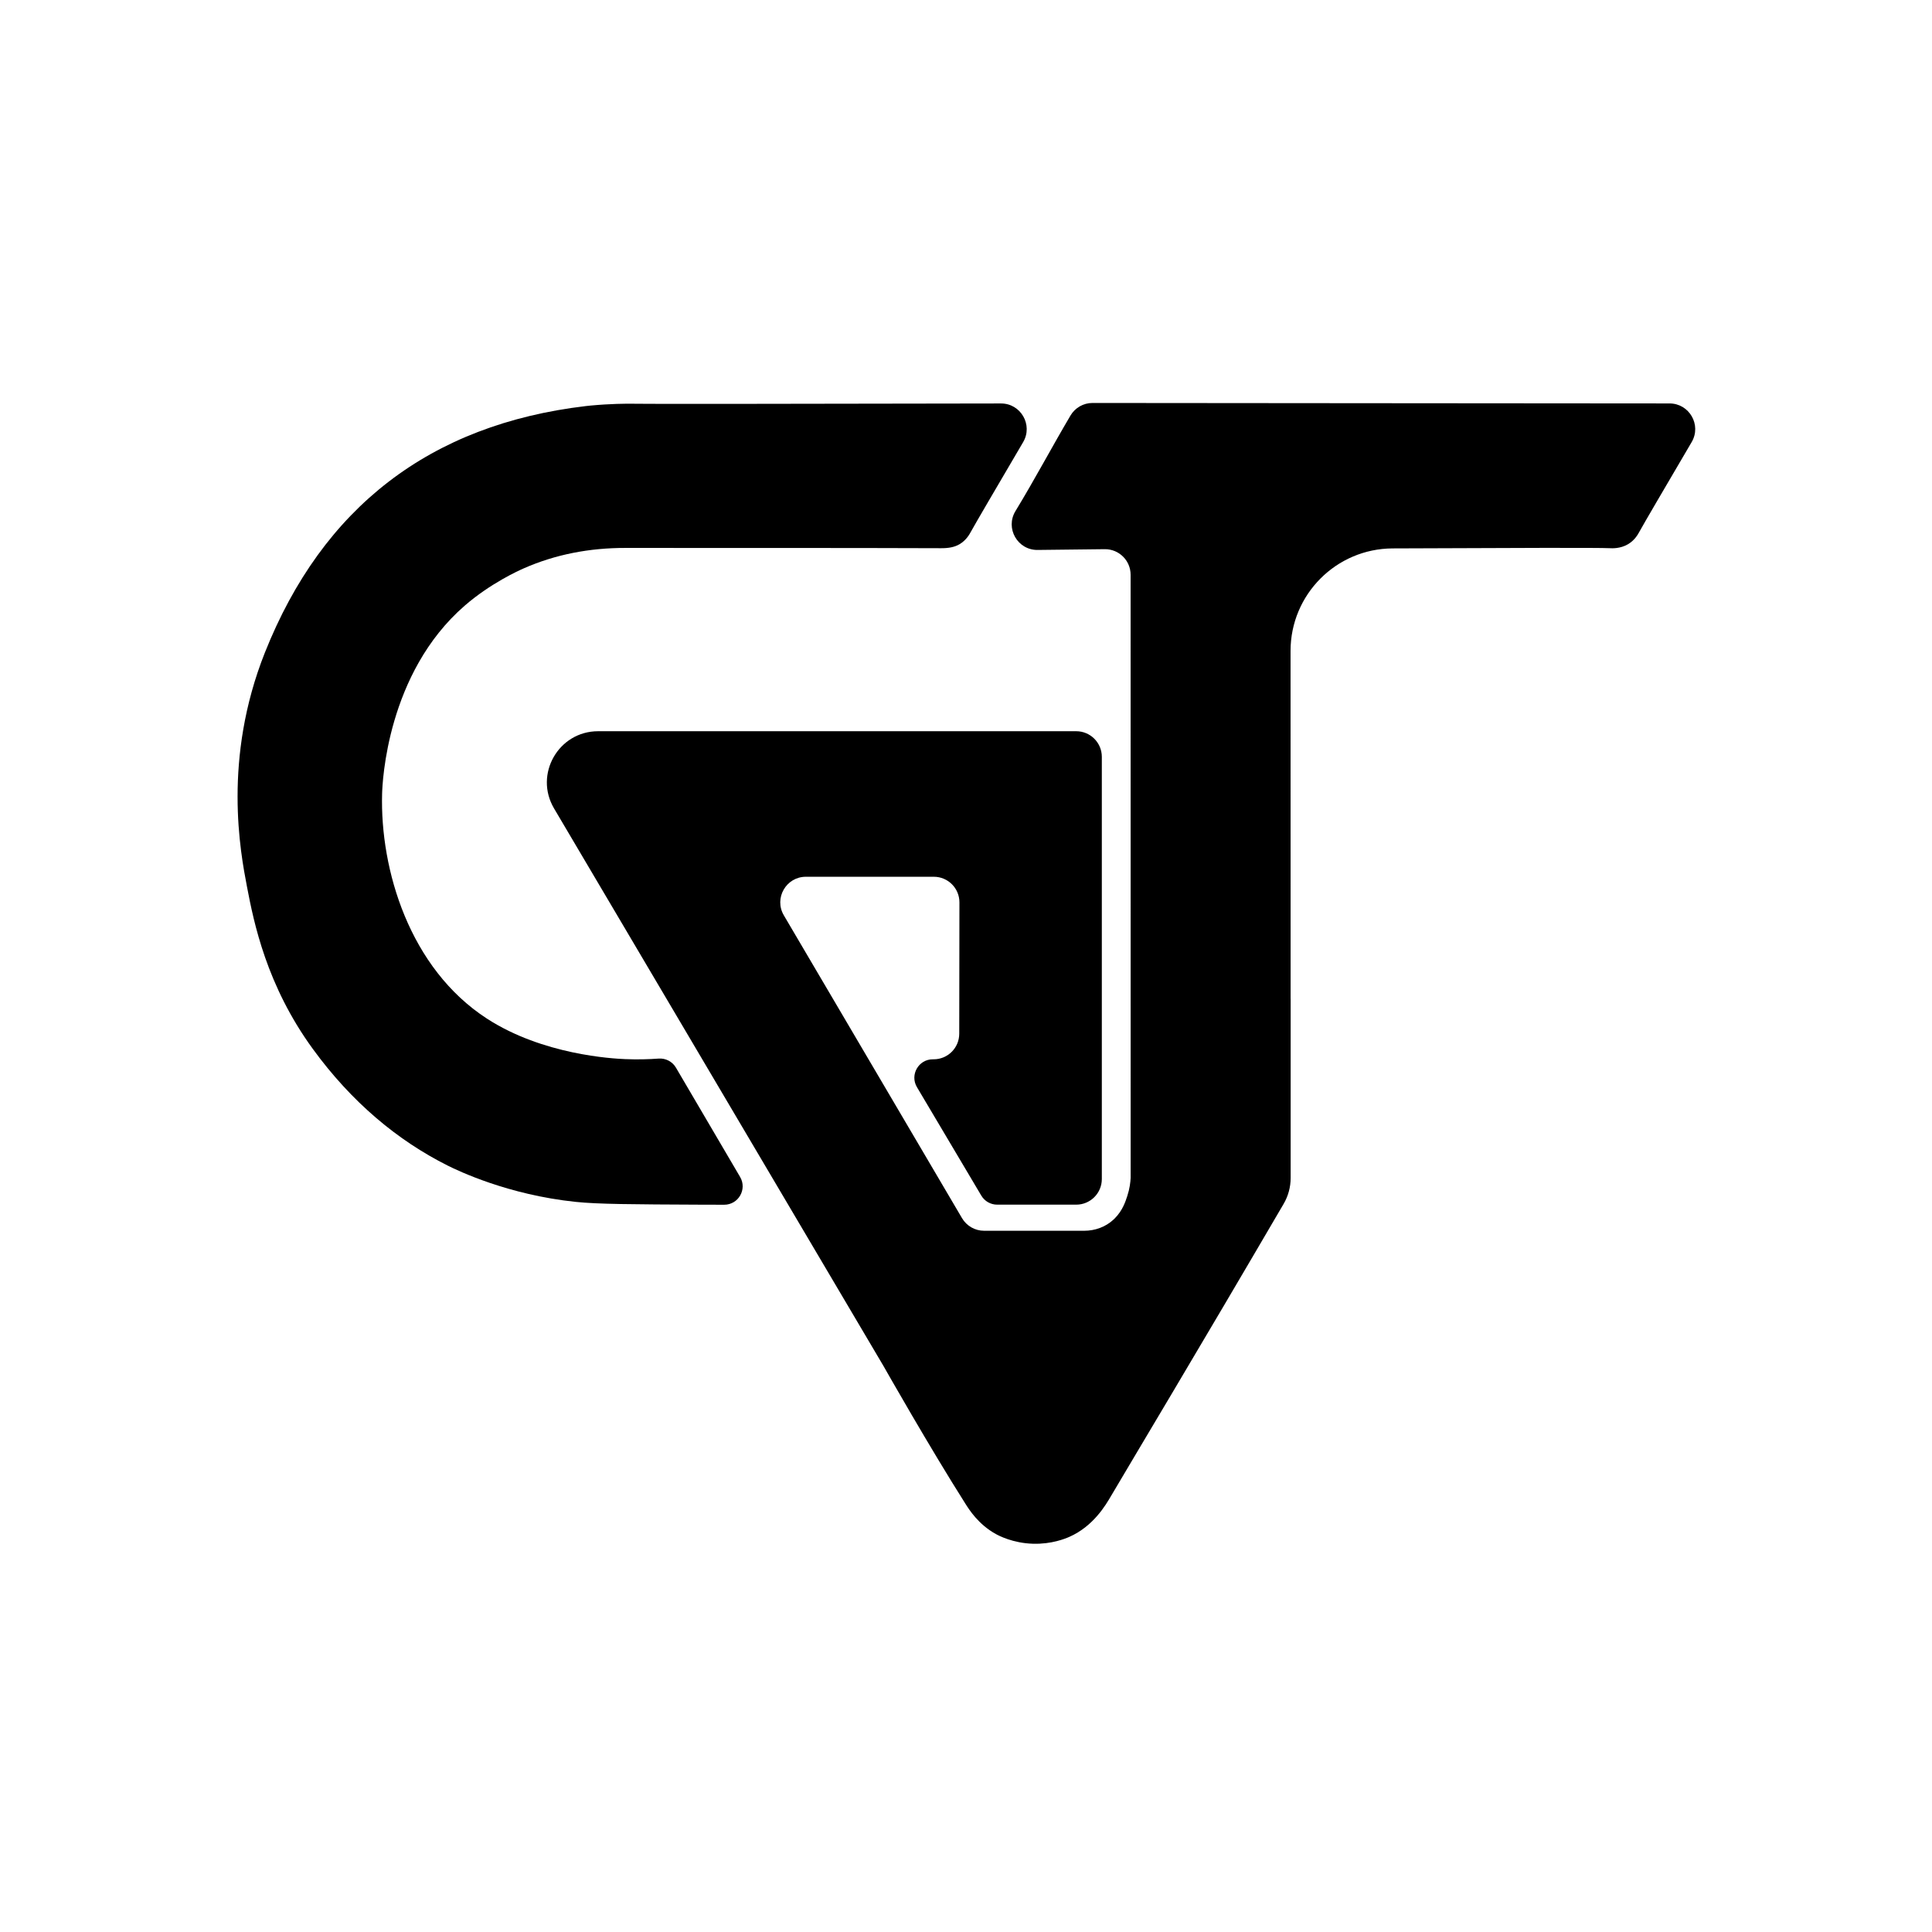 <svg xmlns="http://www.w3.org/2000/svg" id="Layer_1" viewBox="0 0 1328 1268" width="44" height="44" class="ml-2 text-heading dark:text-dark-heading"><g id="gt_2"><path class="cls-1" fill="currentColor" d="M464.62,703.86c-2.45-4.18-7.08-6.58-11.91-6.22-6.46.48-14.22.73-22.95.37-8.71-.36-56.63-2.93-95.04-27.83-53.2-34.48-73.55-102.32-72.07-154.67.22-7.87,3.4-82.9,56.78-129.19,17.85-15.48,37.13-24.12,40.62-25.66,21.6-9.51,45.05-14.08,70.1-14.03,72.25.12,144.51-.1,216.76.19,5.1.02,9.19-.7,12.66-2.75,4.63-2.74,6.84-6.85,7.65-8.33,3.83-6.93,17.14-29.6,36.07-61.86,6.9-11.77-1.61-26.58-15.25-26.55-168.79.33-241.84.36-250.96.2-.18,0-.99-.02-2.11-.03-4.84-.05-15.37,0-29.02,1.27-1.13.1-2.19.22-3.28.35-107.11,12.65-180.88,69.6-220.59,169.44-29.11,73.18-16.85,137.2-12.31,160.94,4.7,24.61,13.42,67.76,45.19,111.4,26.69,36.67,58.25,62.96,92.68,80.24,7.1,3.57,41.55,20.14,88.02,24.99,15.33,1.6,38.81,1.71,85.77,1.93,5.85.03,11.33.04,16.36.04,9.81,0,15.9-10.64,10.94-19.1-14.7-25.04-29.4-50.09-44.1-75.13Z"></path><path class="cls-1" fill="currentColor" d="M1147.59,247.31c-.89,0-1.78,0-2.67,0-130.63-.02-263.25-.28-393.98-.32-6.21,0-11.95,3.28-15.11,8.62-12.9,21.86-24.55,43.87-37.83,65.69-7.18,11.8,1.43,26.88,15.23,26.72l46.13-.53c9.79-.11,17.79,7.79,17.79,17.59l.03,414.5c-.15,3.01-.65,7.42-2.29,12.46-1.33,4.07-3.26,10-8.58,15.39-.34.34-.67.67-1.02.98-5.42,5-12.65,7.58-20.02,7.58h-68.84c-6.23,0-12-3.3-15.16-8.67-40.83-69.38-81.66-138.77-122.48-208.15-6.9-11.73,1.55-26.51,15.16-26.51h87.95c9.73,0,17.6,7.89,17.59,17.62-.04,30.1-.09,60.19-.13,90.29-.01,9.74-7.95,17.62-17.69,17.56h-.4c-9.86-.06-16.01,10.67-10.98,19.15l44.24,74.55c2.28,3.85,6.43,6.21,10.9,6.21h54.35c9.71,0,17.59-7.88,17.59-17.59v-290.24c0-9.71-7.88-17.59-17.59-17.59h-328.64c-27.24,0-44.15,29.62-30.29,53.08,75.49,127.76,150.97,255.52,226.46,383.28,1.53,2.69,31.68,55.83,56.13,94.38,2.76,4.36,9.02,14.42,21.09,21.09,1.85,1.02,11.63,6.27,25.57,6.67,12.71.37,22.1-3.48,24.88-4.7,16.58-7.28,25.08-21.93,28.63-27.97,14.73-25.04,59.25-99.19,118.74-200.96,3.15-5.39,4.81-11.53,4.81-17.77v-64.7c0-7.9,0-15.8,0-23.7v-34.7s0-.02,0-.03h-.03c-.01-79.72-.02-159.43-.04-239.15,0-38.8,31.36-70.3,70.15-70.48,84.01-.38,140.95-.54,149.19-.15,1.65.08,7.27.43,12.66-2.75,4.63-2.74,6.84-6.85,7.65-8.33,3.83-6.93,17.14-29.6,36.07-61.86,6.9-11.77-1.61-26.58-15.25-26.56Z"></path></g></svg>